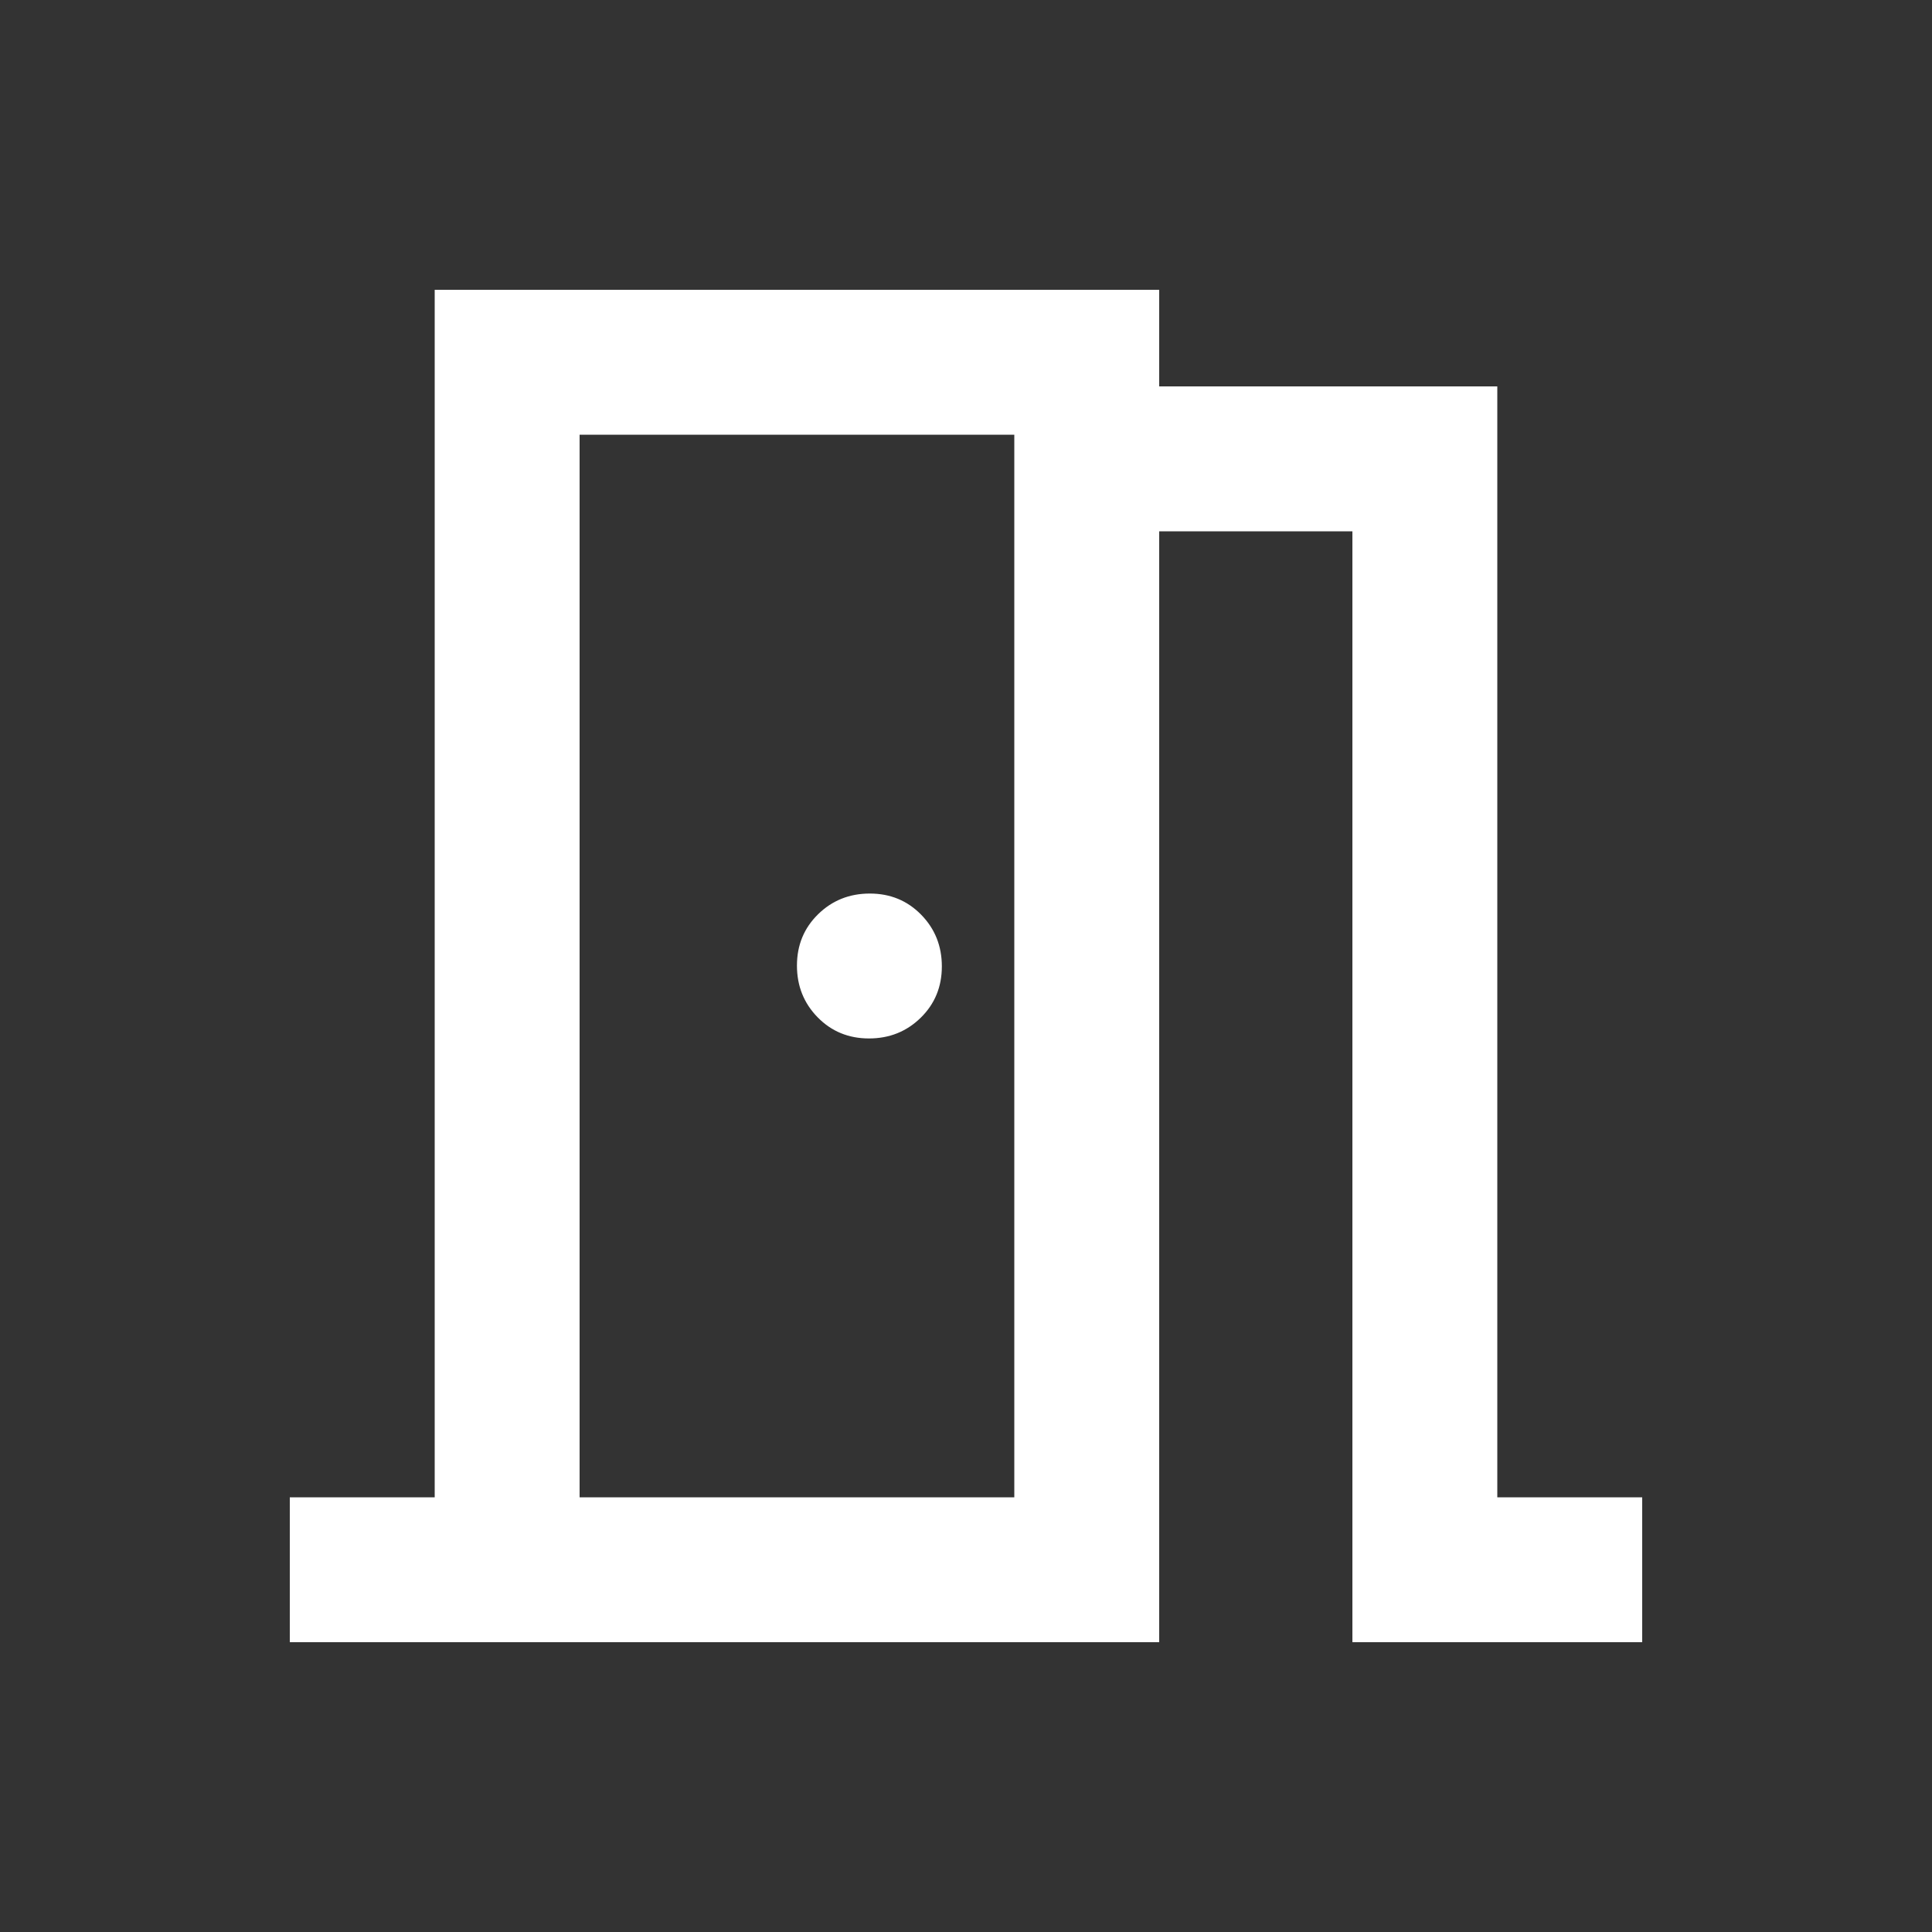 <svg xmlns="http://www.w3.org/2000/svg" width="20" height="20" fill="#fff" viewBox="0 -960 960 960"><rect x="0" y="-960" width="960" height="960" fill="#333333" stroke="none"/><path d="M144-144v-72h72v-600h360v48h168v552h72v72H672v-552h-96v552H144Zm144-600v528-528Zm143.79 300q15.21 0 25.71-10.29t10.5-25.5q0-15.21-10.29-25.71t-25.5-10.5q-15.21 0-25.71 10.29t-10.5 25.5q0 15.21 10.29 25.71t25.5 10.5ZM288-216h216v-528H288v528Z"/></svg>